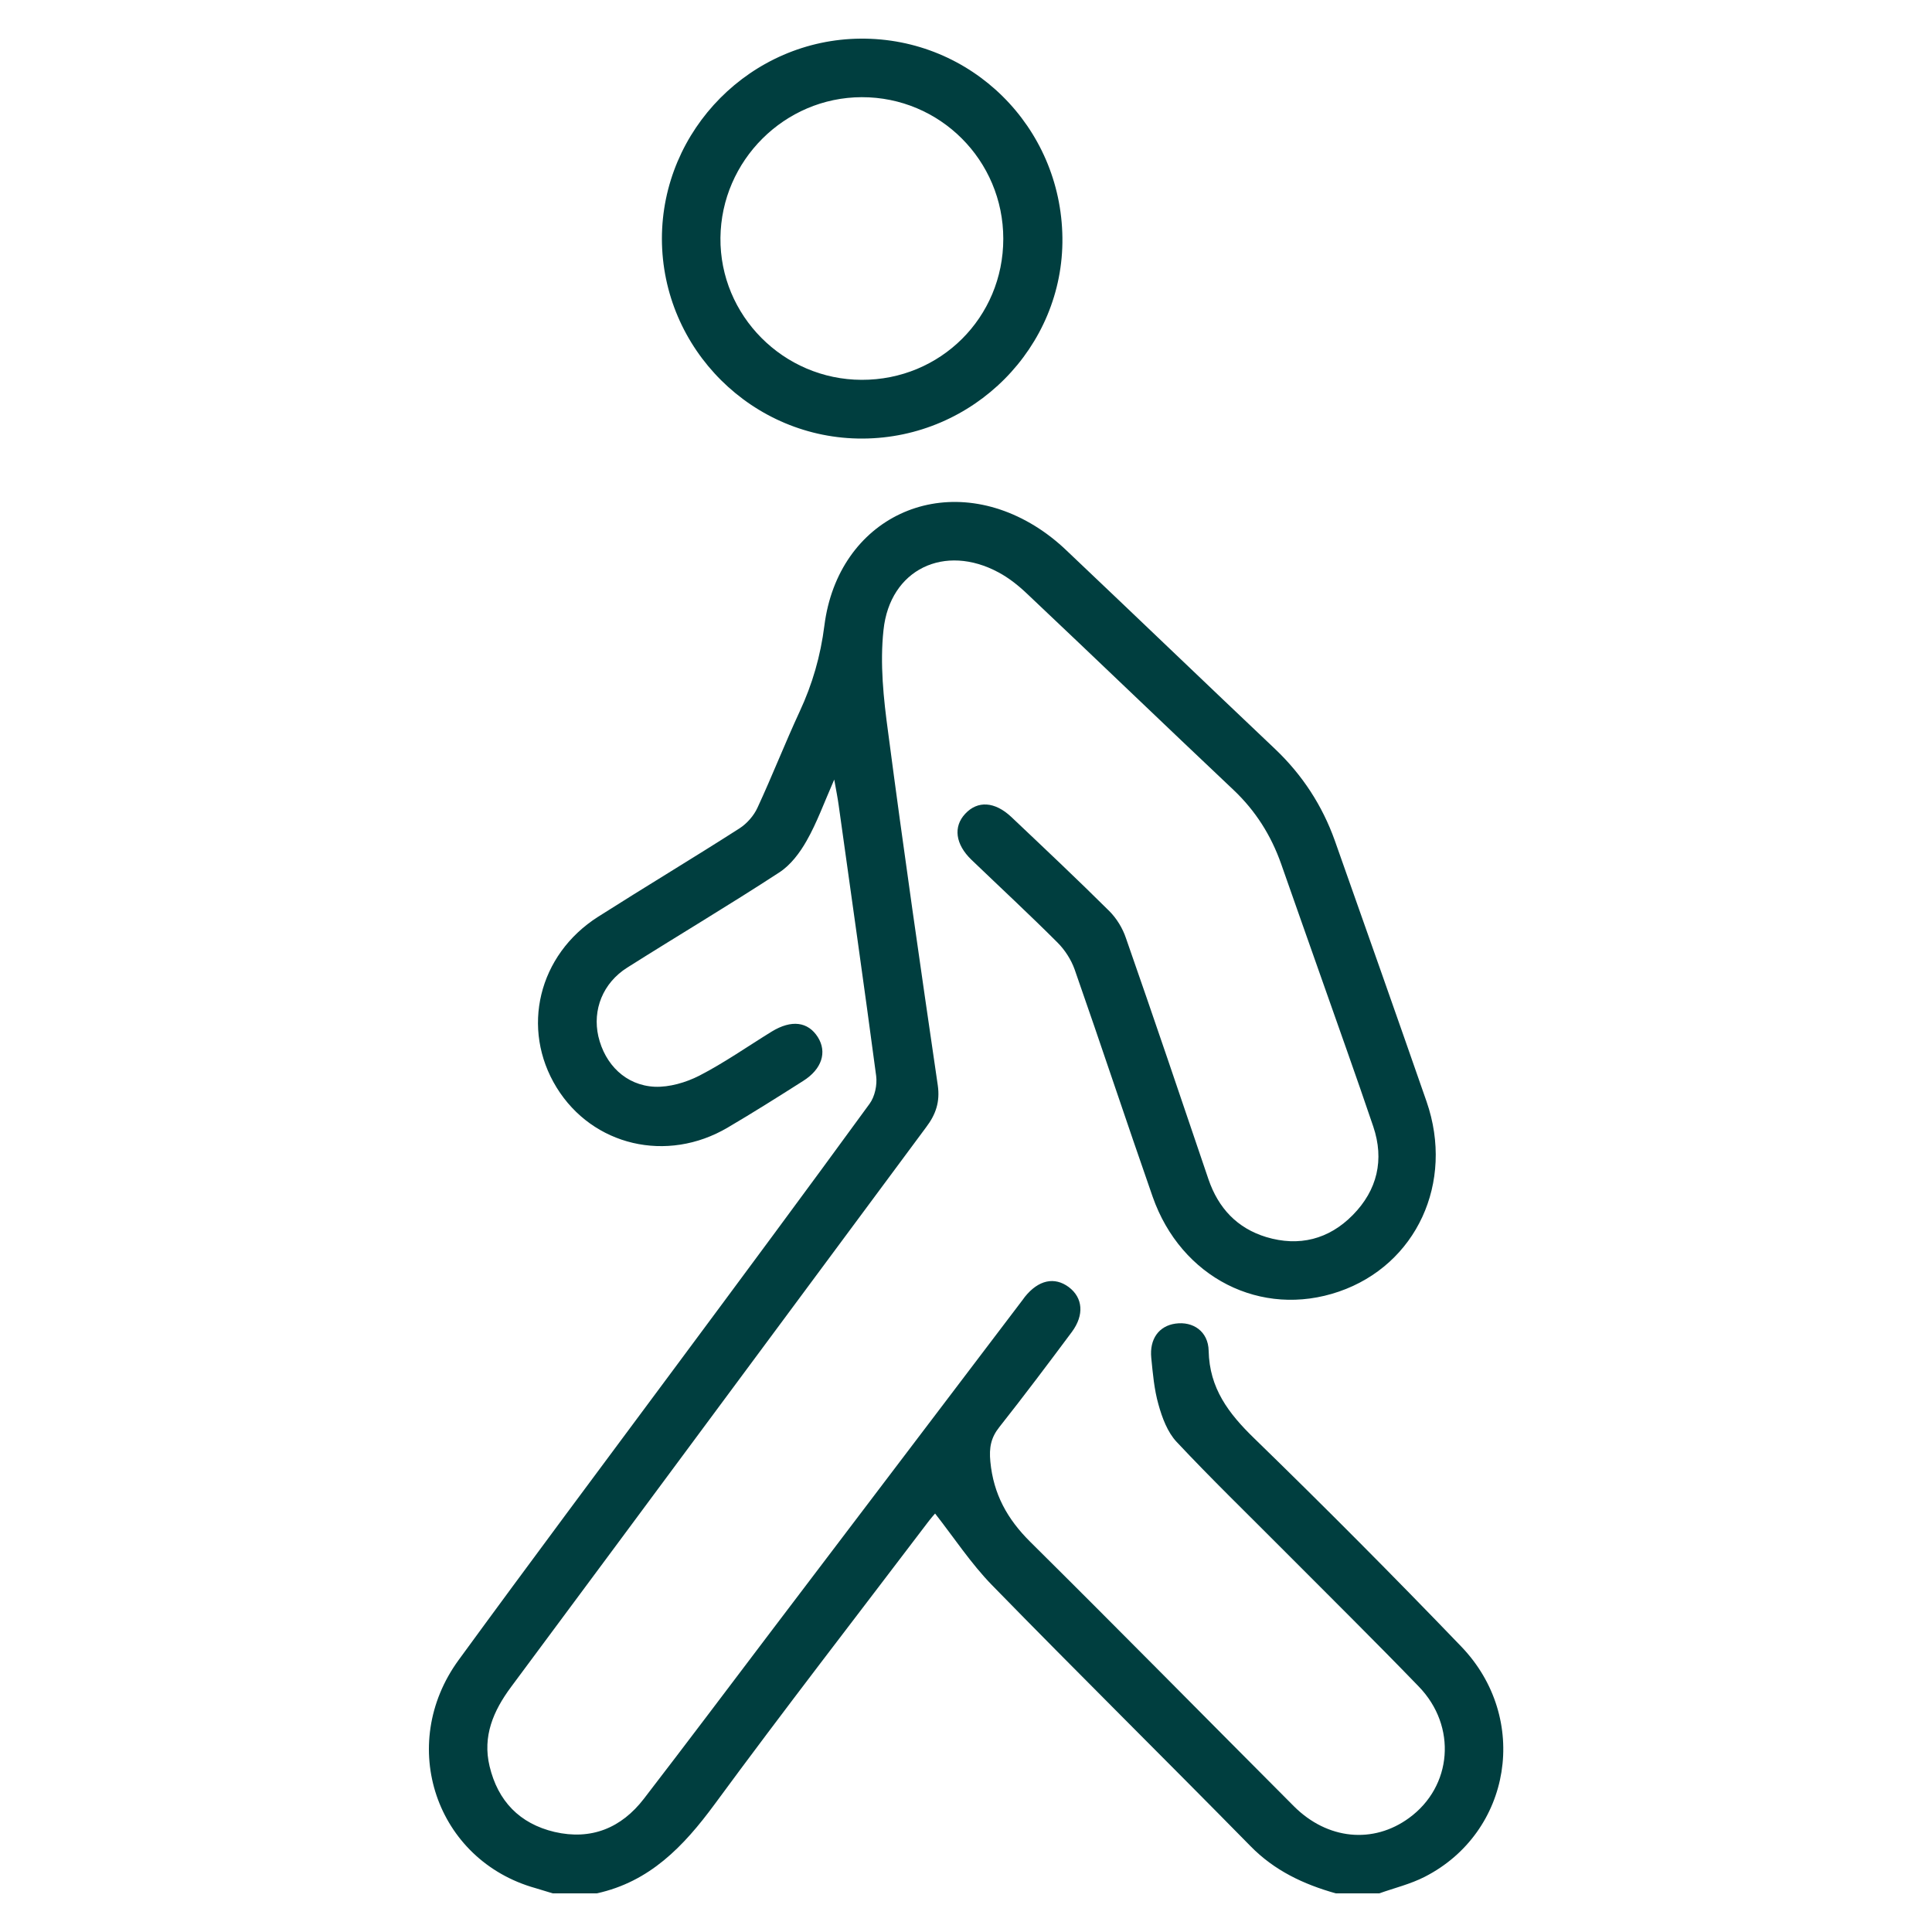 <?xml version="1.0" encoding="UTF-8"?>
<svg id="Layer_1" data-name="Layer 1" xmlns="http://www.w3.org/2000/svg" viewBox="0 0 100 100">
  <defs>
    <style>
      .cls-1 {
        fill: #003e3f;
        stroke-width: 0px;
      }
    </style>
  </defs>
  <path class="cls-1" d="M28.61,98c-.3-.09-.59-.18-.89-.27-5.15-1.44-7.19-7.41-3.98-11.81,3.7-5.07,7.46-10.1,11.2-15.14,3.37-4.54,6.74-9.08,10.07-13.65.27-.37.4-.97.34-1.44-.62-4.67-1.29-9.34-1.94-14.01-.05-.36-.12-.72-.23-1.33-.53,1.21-.9,2.24-1.43,3.17-.35.62-.83,1.26-1.42,1.64-2.59,1.69-5.25,3.27-7.86,4.92-1.27.8-1.81,2.19-1.5,3.56.34,1.46,1.42,2.54,2.92,2.61.76.03,1.61-.22,2.3-.57,1.3-.67,2.51-1.52,3.76-2.29,1.02-.62,1.87-.51,2.38.29.49.78.21,1.66-.76,2.27-1.29.82-2.59,1.64-3.9,2.41-3.15,1.86-7,.95-8.86-2.07-1.87-3.04-.95-6.87,2.15-8.84,2.42-1.54,4.89-3.02,7.31-4.57.39-.25.75-.66.94-1.08.76-1.64,1.42-3.33,2.18-4.97.66-1.42,1.08-2.87,1.28-4.45.71-5.58,6.12-8.11,10.91-5.15.58.36,1.13.79,1.62,1.26,3.61,3.42,7.19,6.86,10.8,10.28,1.41,1.34,2.44,2.92,3.09,4.74,1.59,4.5,3.18,9,4.75,13.51,1.45,4.19-.53,8.45-4.53,9.83-4.03,1.39-8.18-.71-9.65-4.91-1.37-3.92-2.67-7.86-4.04-11.77-.18-.5-.5-1-.88-1.38-1.46-1.46-2.97-2.86-4.46-4.29-.83-.8-.95-1.71-.32-2.38.64-.69,1.53-.64,2.39.17,1.7,1.61,3.41,3.22,5.07,4.87.38.38.69.89.86,1.4,1.45,4.15,2.86,8.32,4.27,12.48.51,1.49,1.48,2.53,2.99,2.99,1.7.51,3.24.12,4.48-1.14,1.27-1.29,1.64-2.86,1.06-4.58-.9-2.66-1.85-5.3-2.78-7.95-.66-1.88-1.33-3.76-1.99-5.65-.52-1.47-1.32-2.74-2.46-3.82-3.57-3.37-7.1-6.77-10.67-10.14-.45-.43-.95-.83-1.49-1.12-2.79-1.51-5.63-.17-5.96,2.98-.19,1.74,0,3.55.24,5.3.8,6.1,1.68,12.19,2.57,18.27.12.85-.1,1.5-.6,2.16-7.17,9.66-14.32,19.33-21.49,28.98-.92,1.24-1.48,2.55-1.11,4.1.43,1.8,1.55,2.97,3.36,3.4,1.9.44,3.46-.2,4.63-1.72,2.21-2.87,4.39-5.77,6.58-8.66,4.34-5.72,8.69-11.45,13.03-17.17.04-.05.07-.1.11-.15.7-.87,1.53-1.05,2.27-.5.73.55.81,1.44.16,2.32-1.23,1.65-2.47,3.3-3.75,4.92-.44.55-.54,1.07-.47,1.79.16,1.69.88,2.98,2.07,4.16,4.57,4.53,9.09,9.12,13.64,13.68,1.74,1.74,4.11,1.96,5.96.61,2.24-1.63,2.5-4.75.5-6.81-2.3-2.38-4.66-4.71-7-7.06-1.85-1.86-3.74-3.69-5.53-5.6-.47-.5-.75-1.25-.94-1.94-.22-.77-.29-1.6-.37-2.4-.1-.99.4-1.66,1.25-1.78.91-.13,1.7.4,1.72,1.41.04,1.94,1.03,3.24,2.36,4.53,3.63,3.53,7.2,7.12,10.71,10.77,3.58,3.72,2.61,9.62-1.88,11.92-.74.38-1.57.58-2.36.86h-2.25c-1.67-.47-3.18-1.18-4.42-2.45-4.44-4.52-8.95-8.97-13.38-13.51-1.09-1.12-1.96-2.45-2.94-3.7-.03.03-.23.26-.41.5-3.68,4.85-7.41,9.66-11.01,14.56-1.6,2.17-3.35,4-6.09,4.6h-2.25Z"/>
  <path class="cls-1" d="M44.66,22.7c-5.7.03-10.39-4.63-10.4-10.34,0-5.66,4.63-10.32,10.29-10.36,5.72-.04,10.37,4.55,10.44,10.3.07,5.67-4.6,10.37-10.33,10.4ZM44.6,19.66c4.08.01,7.33-3.23,7.33-7.3,0-4.06-3.28-7.34-7.33-7.33-3.99.01-7.27,3.28-7.31,7.28-.04,4.02,3.26,7.34,7.31,7.35Z"/>
</svg>